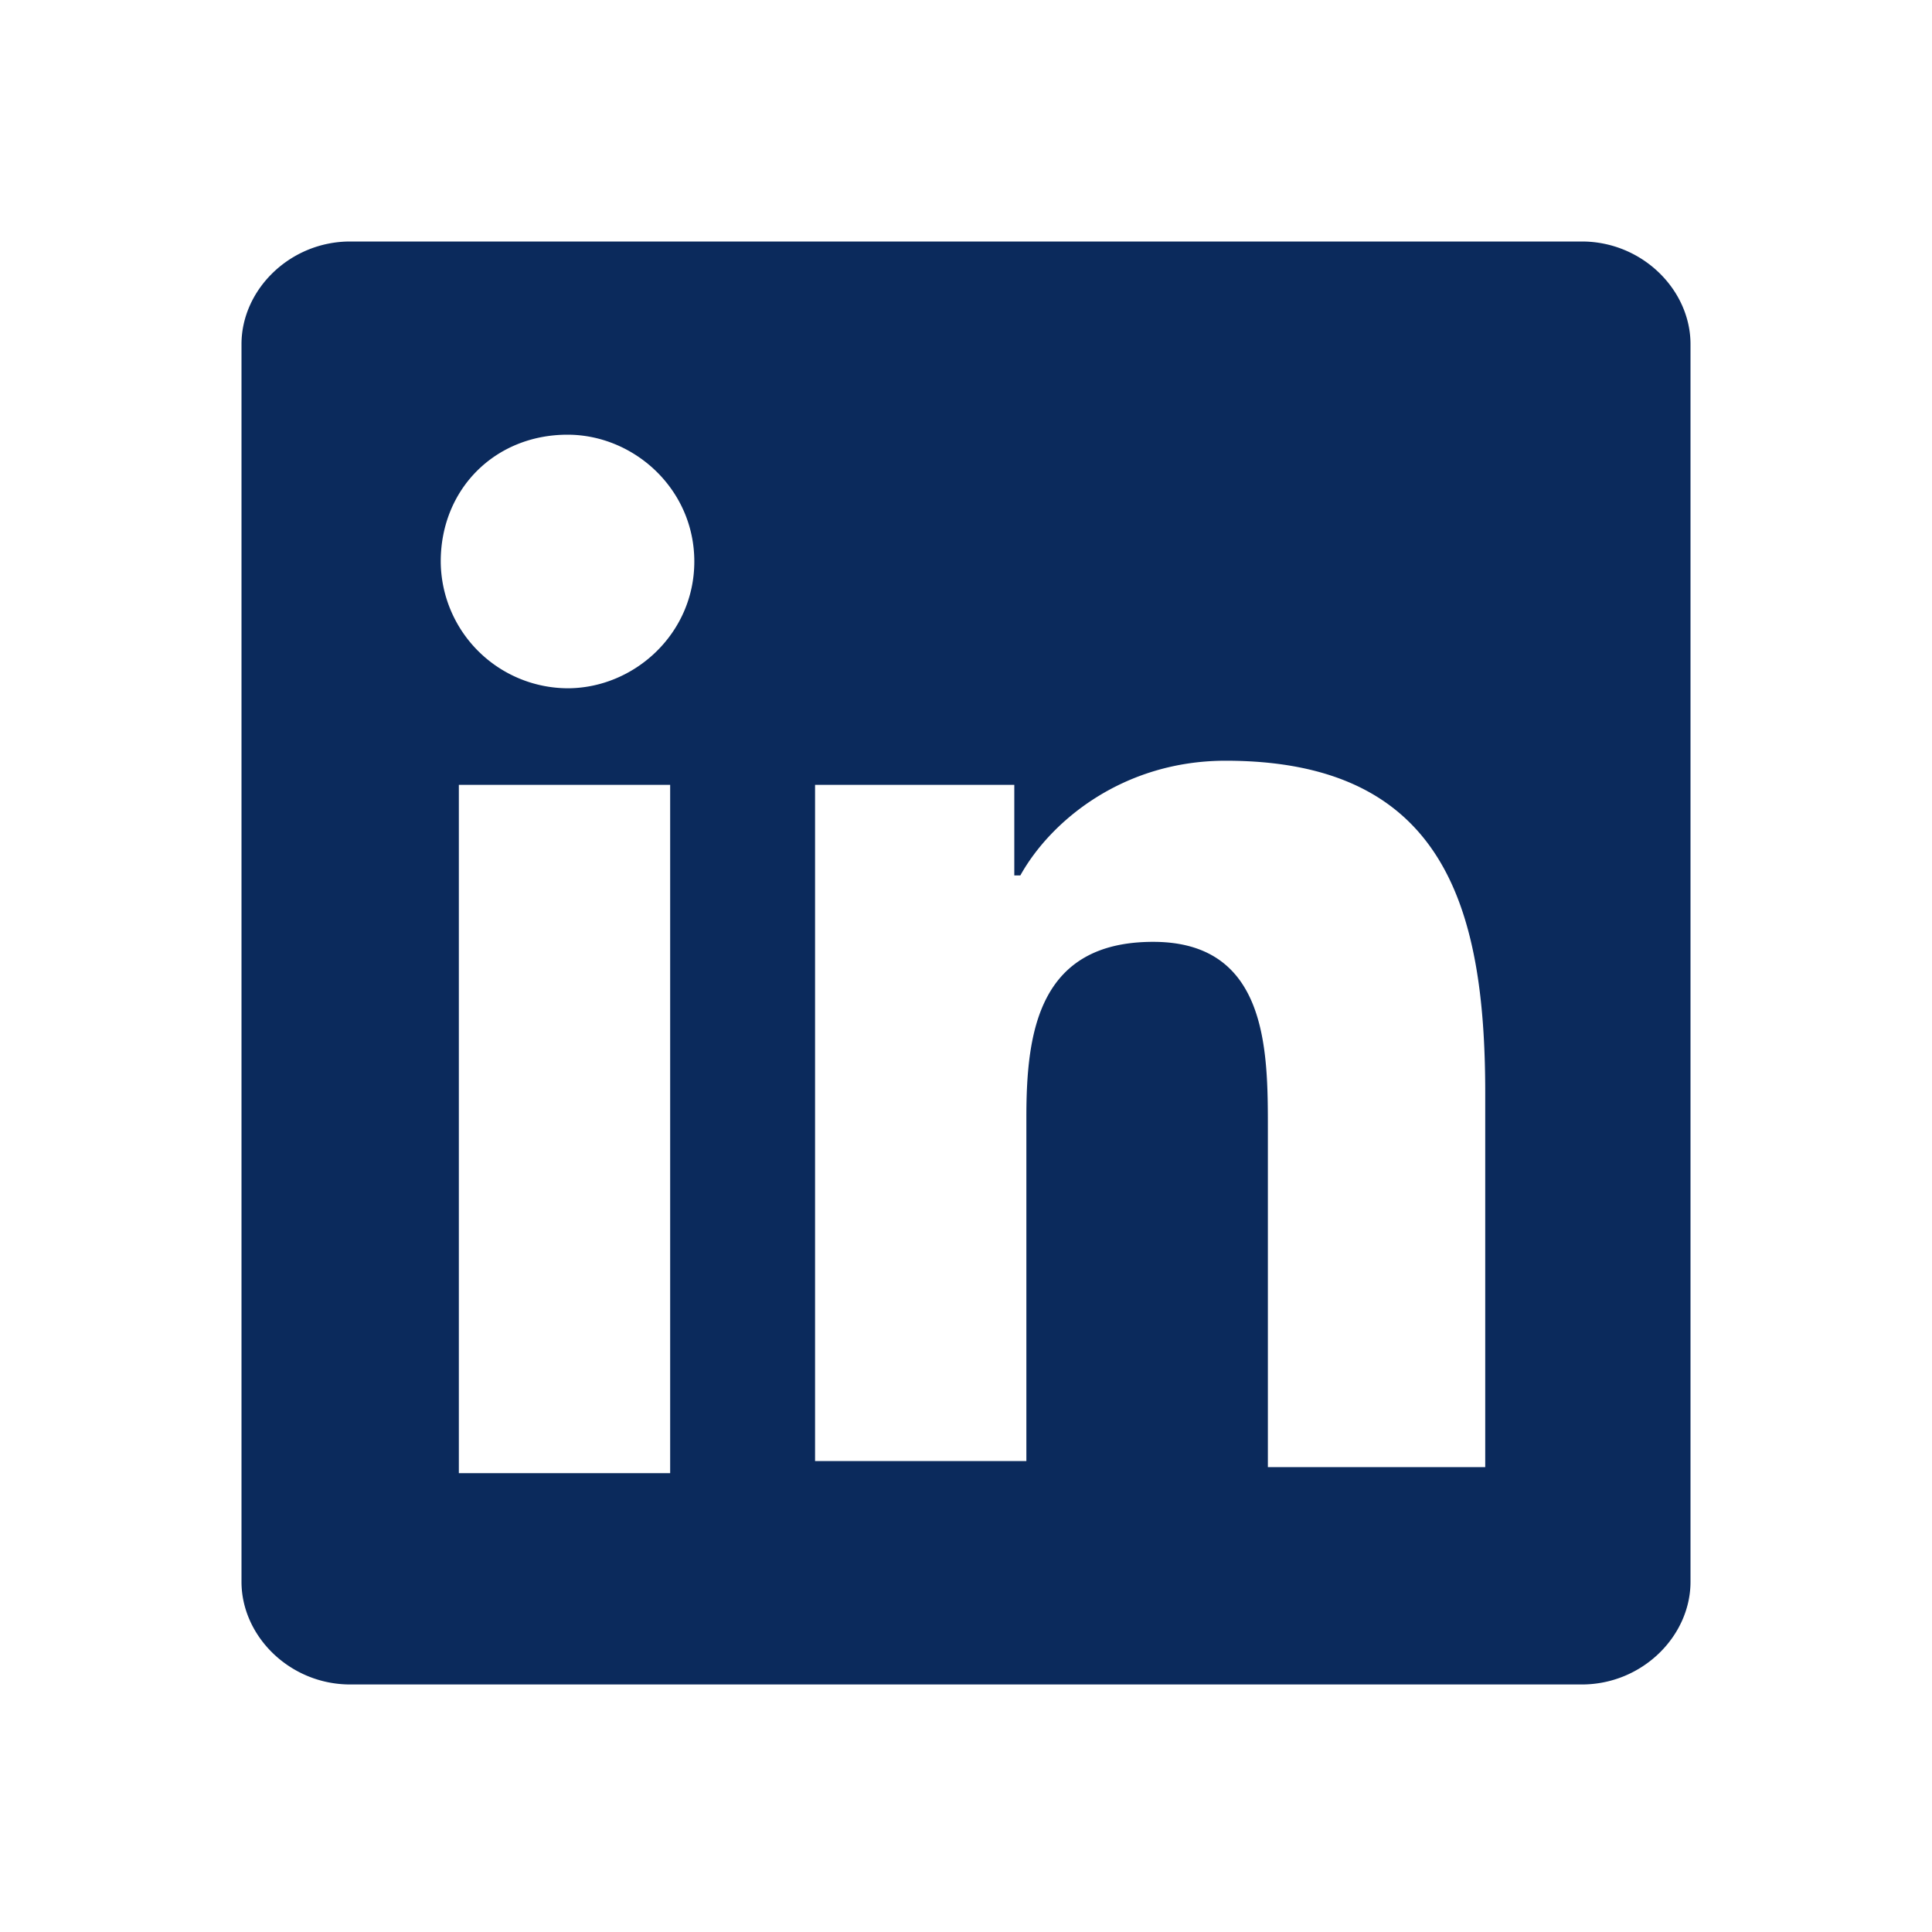 <svg xmlns="http://www.w3.org/2000/svg" width="46px" height="46px" fill="currentColor" viewBox="0 0 24 24" aria-hidden="true" style="fill:url(#CerosGradient_id34ec95aa0);"><defs><linearGradient class="cerosgradient" data-cerosgradient="true" id="CerosGradient_id34ec95aa0" gradientUnits="userSpaceOnUse" x1="50%" y1="100%" x2="50%" y2="0%"><stop offset="0%" stop-color="#0B2A5C"/><stop offset="100%" stop-color="#0B2A5C"/></linearGradient><linearGradient/></defs>
  <path d="M19.65 3H4.35C3.6 3 3 3.6 3 4.275V19.65c0 .675.6 1.275 1.35 1.275h15.3c.75 0 1.35-.6 1.35-1.275V4.275C21 3.6 20.4 3 19.65 3ZM8.325 18.3H5.7V9.75h2.625v8.55ZM7.05 8.55a1.584 1.584 0 0 1-1.575-1.575c0-.9.675-1.575 1.575-1.575.825 0 1.575.675 1.575 1.575 0 .9-.75 1.575-1.575 1.575Zm11.325 9.675H15.75v-4.2c0-.975 0-2.325-1.425-2.325s-1.575 1.125-1.575 2.175v4.275h-2.625v-8.4H12.6v1.125h.075c.375-.675 1.275-1.425 2.55-1.425 2.7 0 3.225 1.8 3.225 4.125v4.65h-.075Z" style="fill:url(#CerosGradient_id34ec95aa0);"/>
</svg>